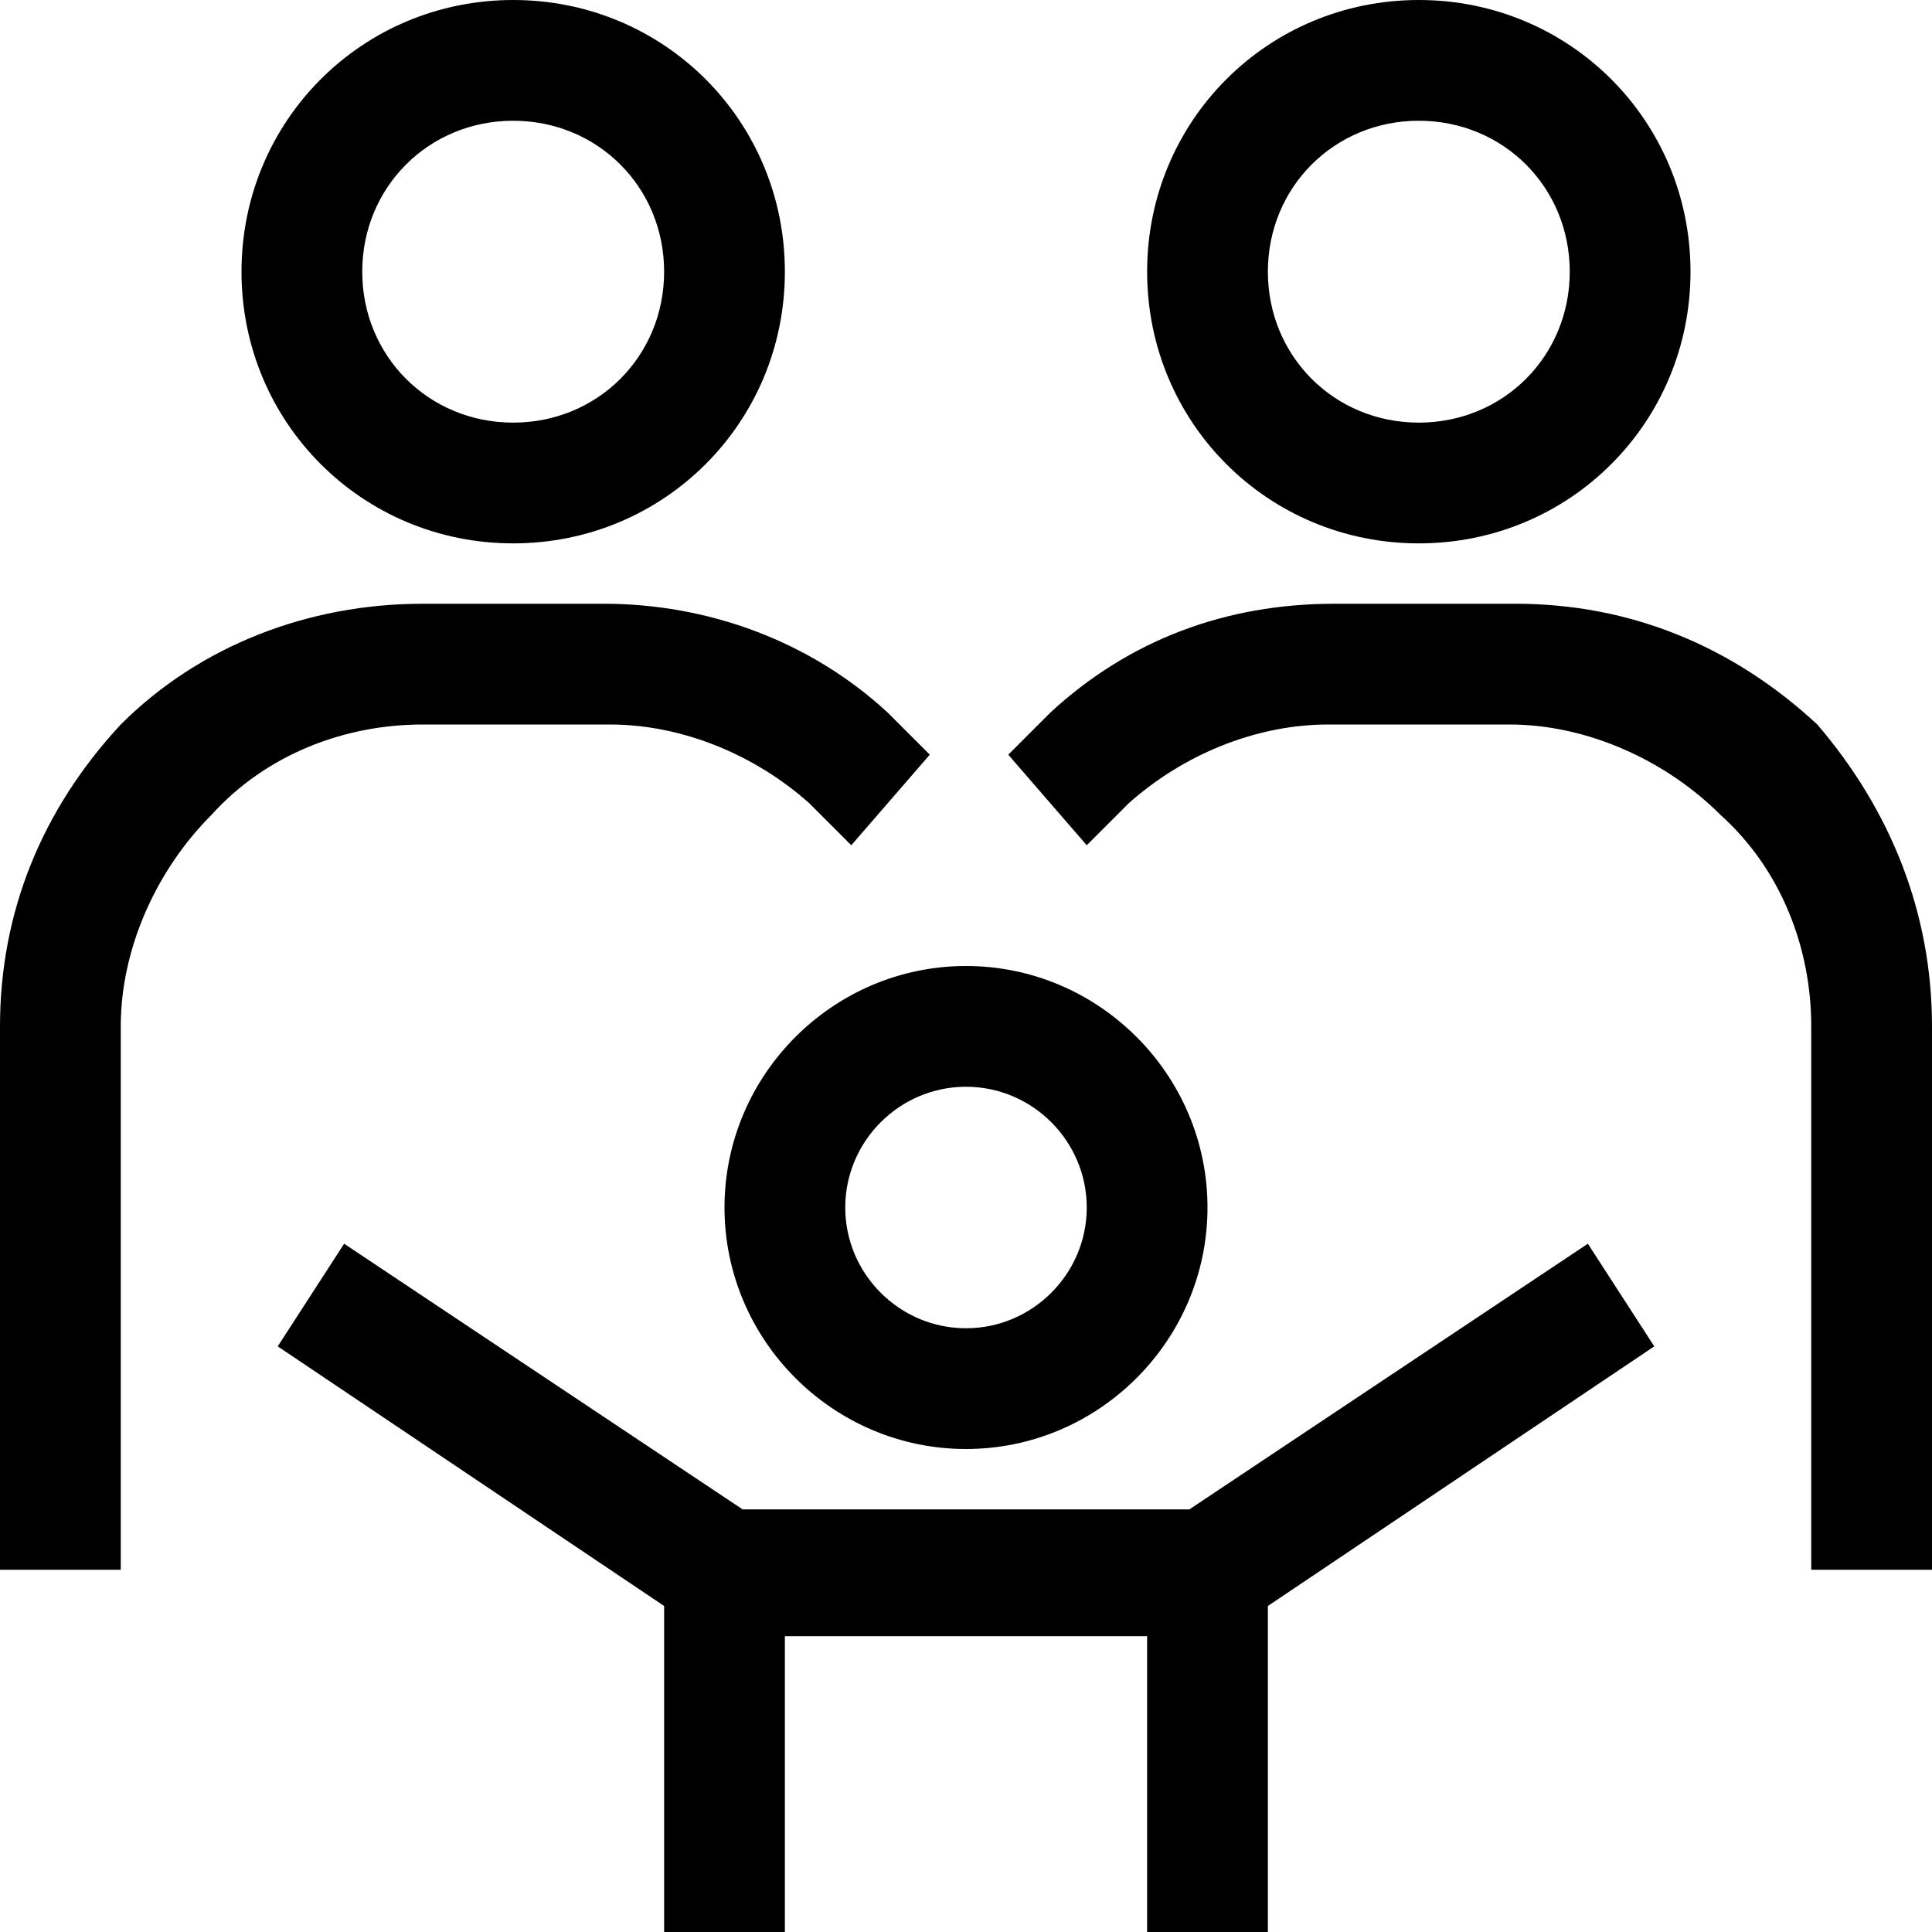 <svg width="32" height="32" viewBox="0 0 32 32" fill="none" xmlns="http://www.w3.org/2000/svg">
<g clip-path="url(#clip0_2846_33813)">
<path d="M23.5 9C26 9 28 7 28 4.5C28 2 26 0 23.5 0C21 0 19 2 19 4.5C19 7 21 9 23.5 9ZM23.5 2C24.9 2 26 3.1 26 4.5C26 5.9 24.9 7 23.5 7C22.1 7 21 5.9 21 4.5C21 3.1 22.1 2 23.5 2ZM8.5 9C11 9 13 7 13 4.5C13 2 11 0 8.5 0C6 0 4 2 4 4.5C4 7 6 9 8.5 9ZM8.5 2C9.9 2 11 3.1 11 4.5C11 5.9 9.9 7 8.5 7C7.1 7 6 5.9 6 4.5C6 3.1 7.1 2 8.5 2ZM12 20C12 22.2 13.8 24 16 24C18.2 24 20 22.2 20 20C20 17.8 18.2 16 16 16C13.8 16 12 17.8 12 20ZM16 18C17.1 18 18 18.9 18 20C18 21.1 17.1 22 16 22C14.9 22 14 21.1 14 20C14 18.9 14.9 18 16 18ZM32 17V26H30V17C30 15.7 29.5 14.4 28.5 13.5C27.6 12.6 26.3 12 25 12H22C20.8 12 19.6 12.5 18.7 13.3L18 14L16.7 12.5L17.4 11.8C18.7 10.6 20.3 10 22.1 10H25.1C27 10 28.7 10.7 30.1 12C31.3 13.4 32 15.1 32 17ZM7 12C5.7 12 4.4 12.5 3.5 13.5C2.6 14.4 2 15.7 2 17V26H0V17C0 15.1 0.7 13.4 2 12C3.3 10.7 5.1 10 7 10H10C11.7 10 13.4 10.6 14.7 11.8L15.4 12.5L14.1 14L13.4 13.3C12.5 12.5 11.3 12 10.1 12H7ZM26.3 20.6L27.4 22.3L21 26.6V32.1H19V27.1H13V32.1H11V26.6L4.6 22.3L5.7 20.6L12.3 25H19.7L26.3 20.6Z" fill="black"/>
</g>
<defs>
<clipPath id="clip0_2846_33813">
<rect width="32" height="32" fill="white"/>
</clipPath>
</defs>
</svg>
